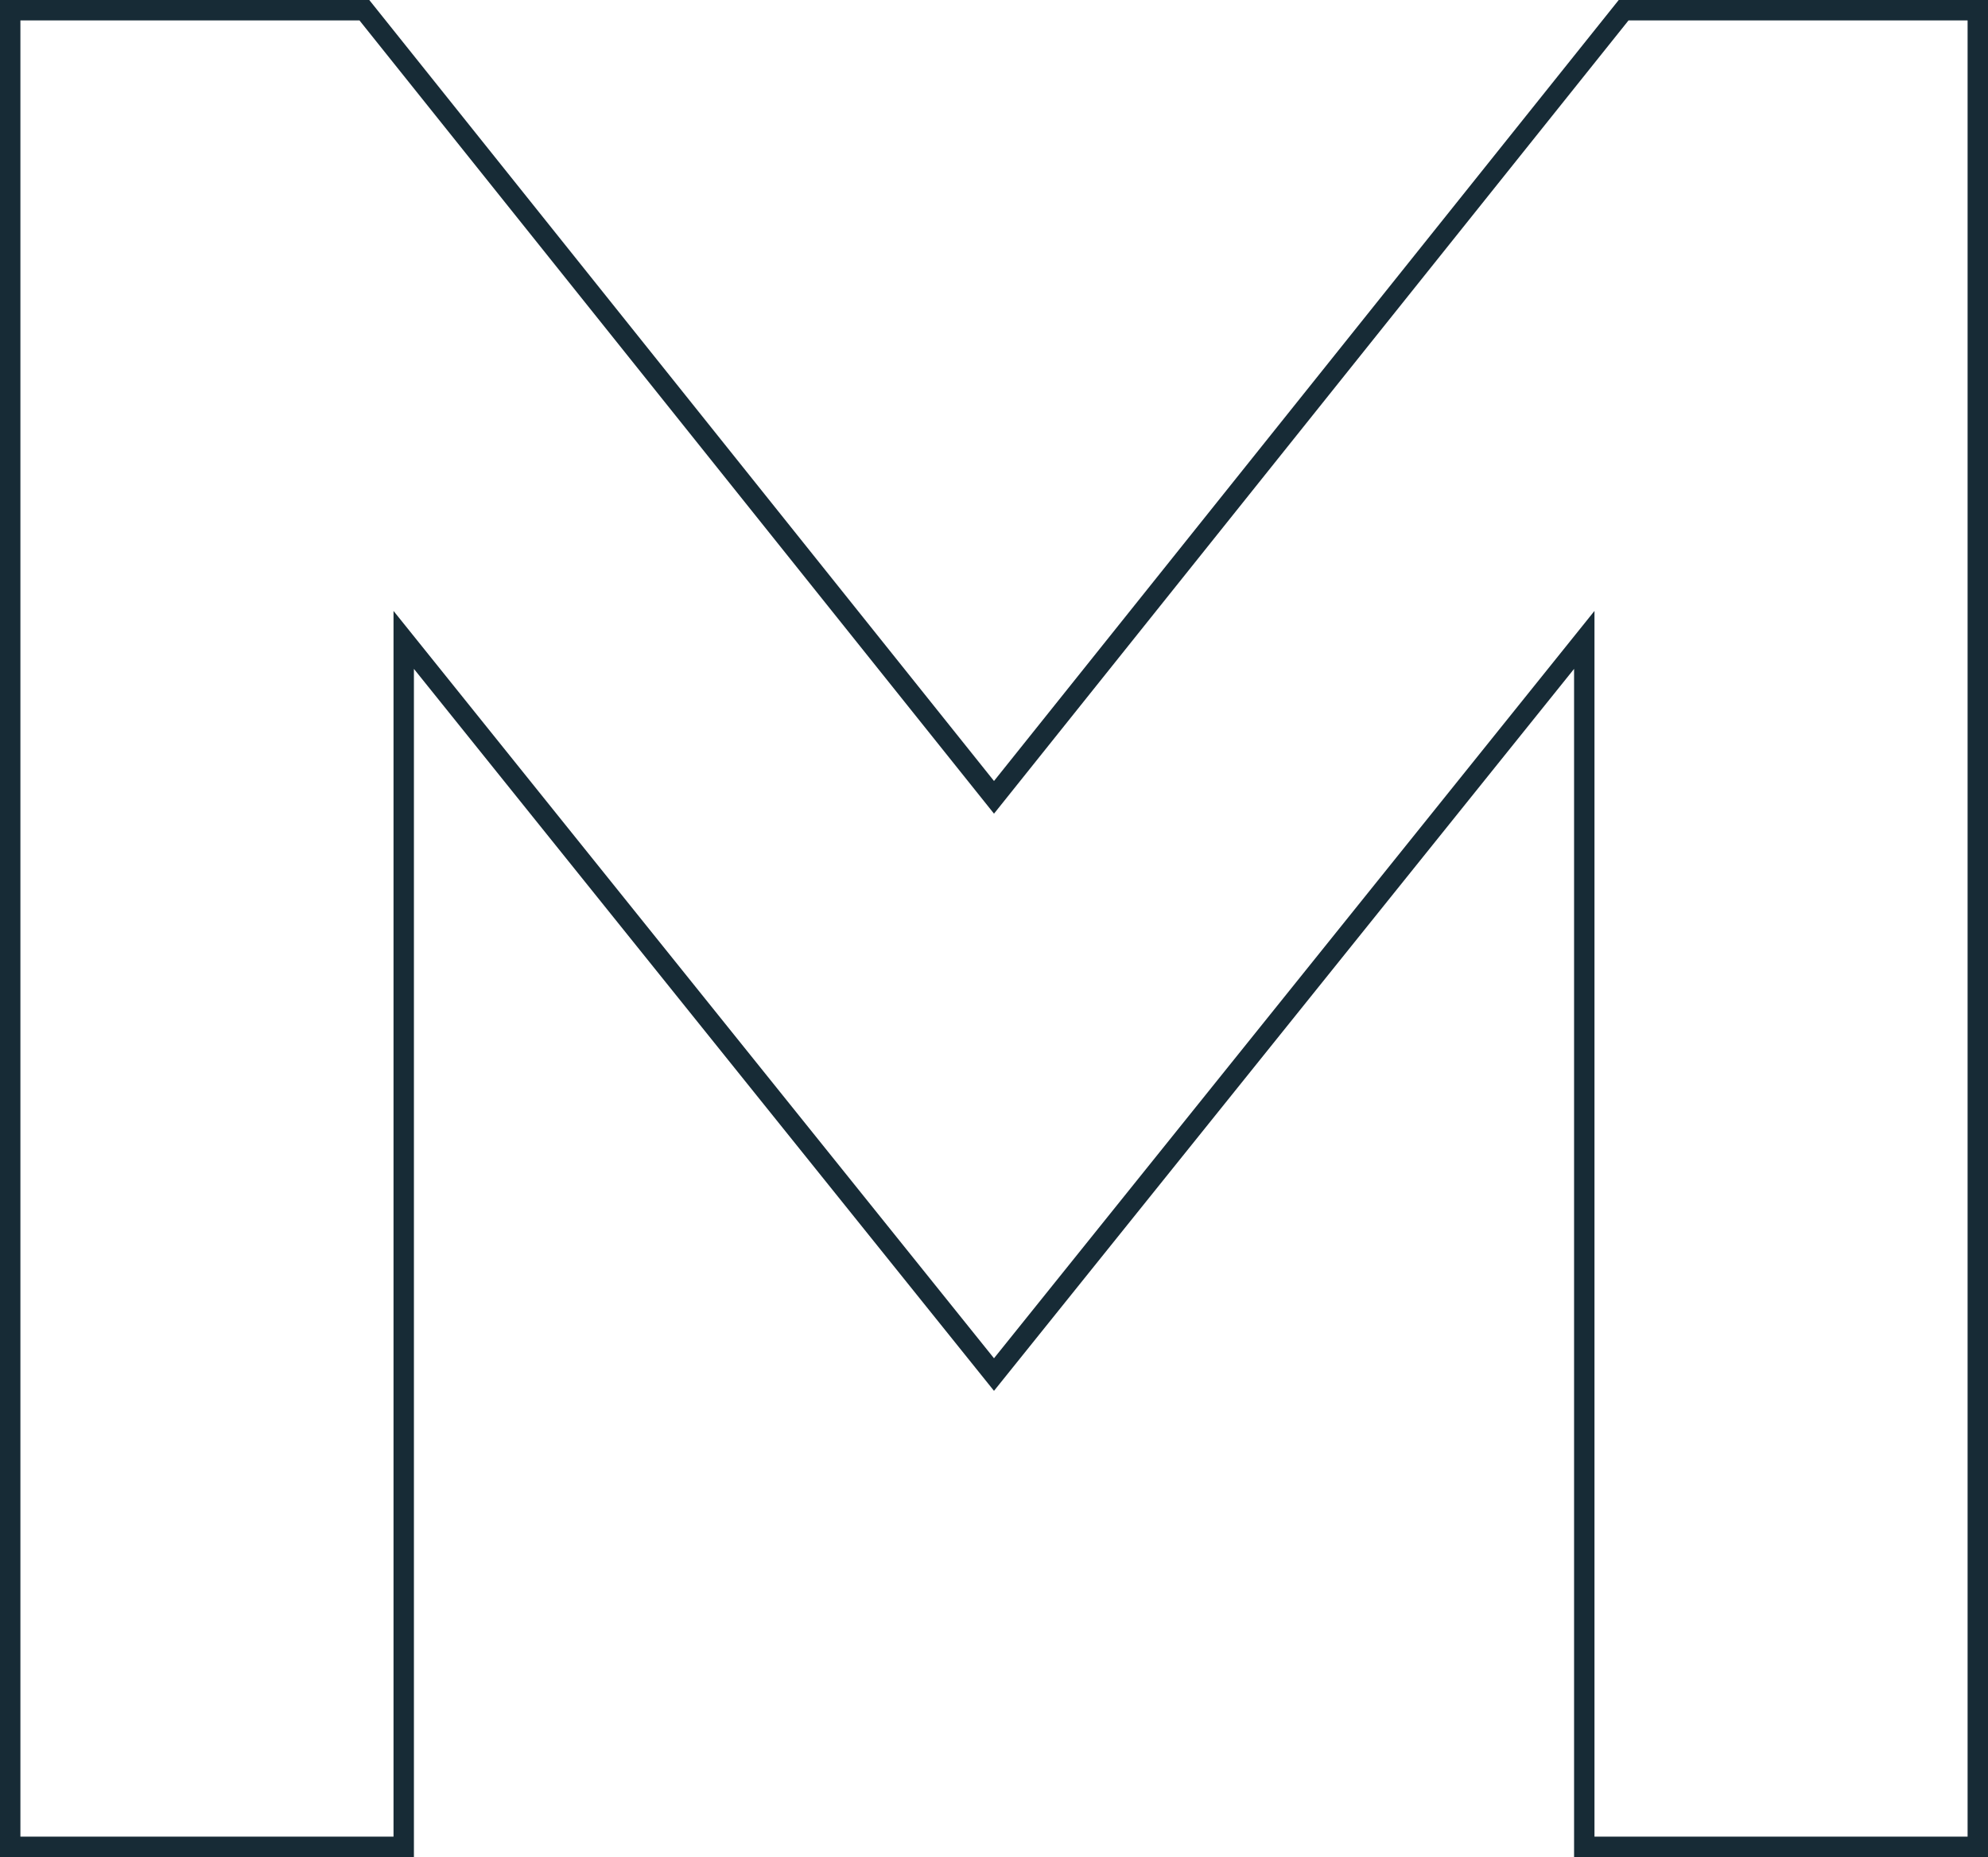 <svg xmlns="http://www.w3.org/2000/svg" width="1169.143" height="1092" viewBox="0 0 1169.143 1092">
  <g id="N-level-number-M" transform="translate(-11154.572 13881)">
    <path id="Path_19340" data-name="Path 19340" d="M992.571,380H1224V-329.714l347.143,432,347.143-432V380h231.429V-700H1941.428L1571.143-237.143,1200.857-700H992.571Z" transform="translate(10168 -13175)" fill="none" stroke="#172b36" stroke-width="12"/>
  </g>
</svg>
